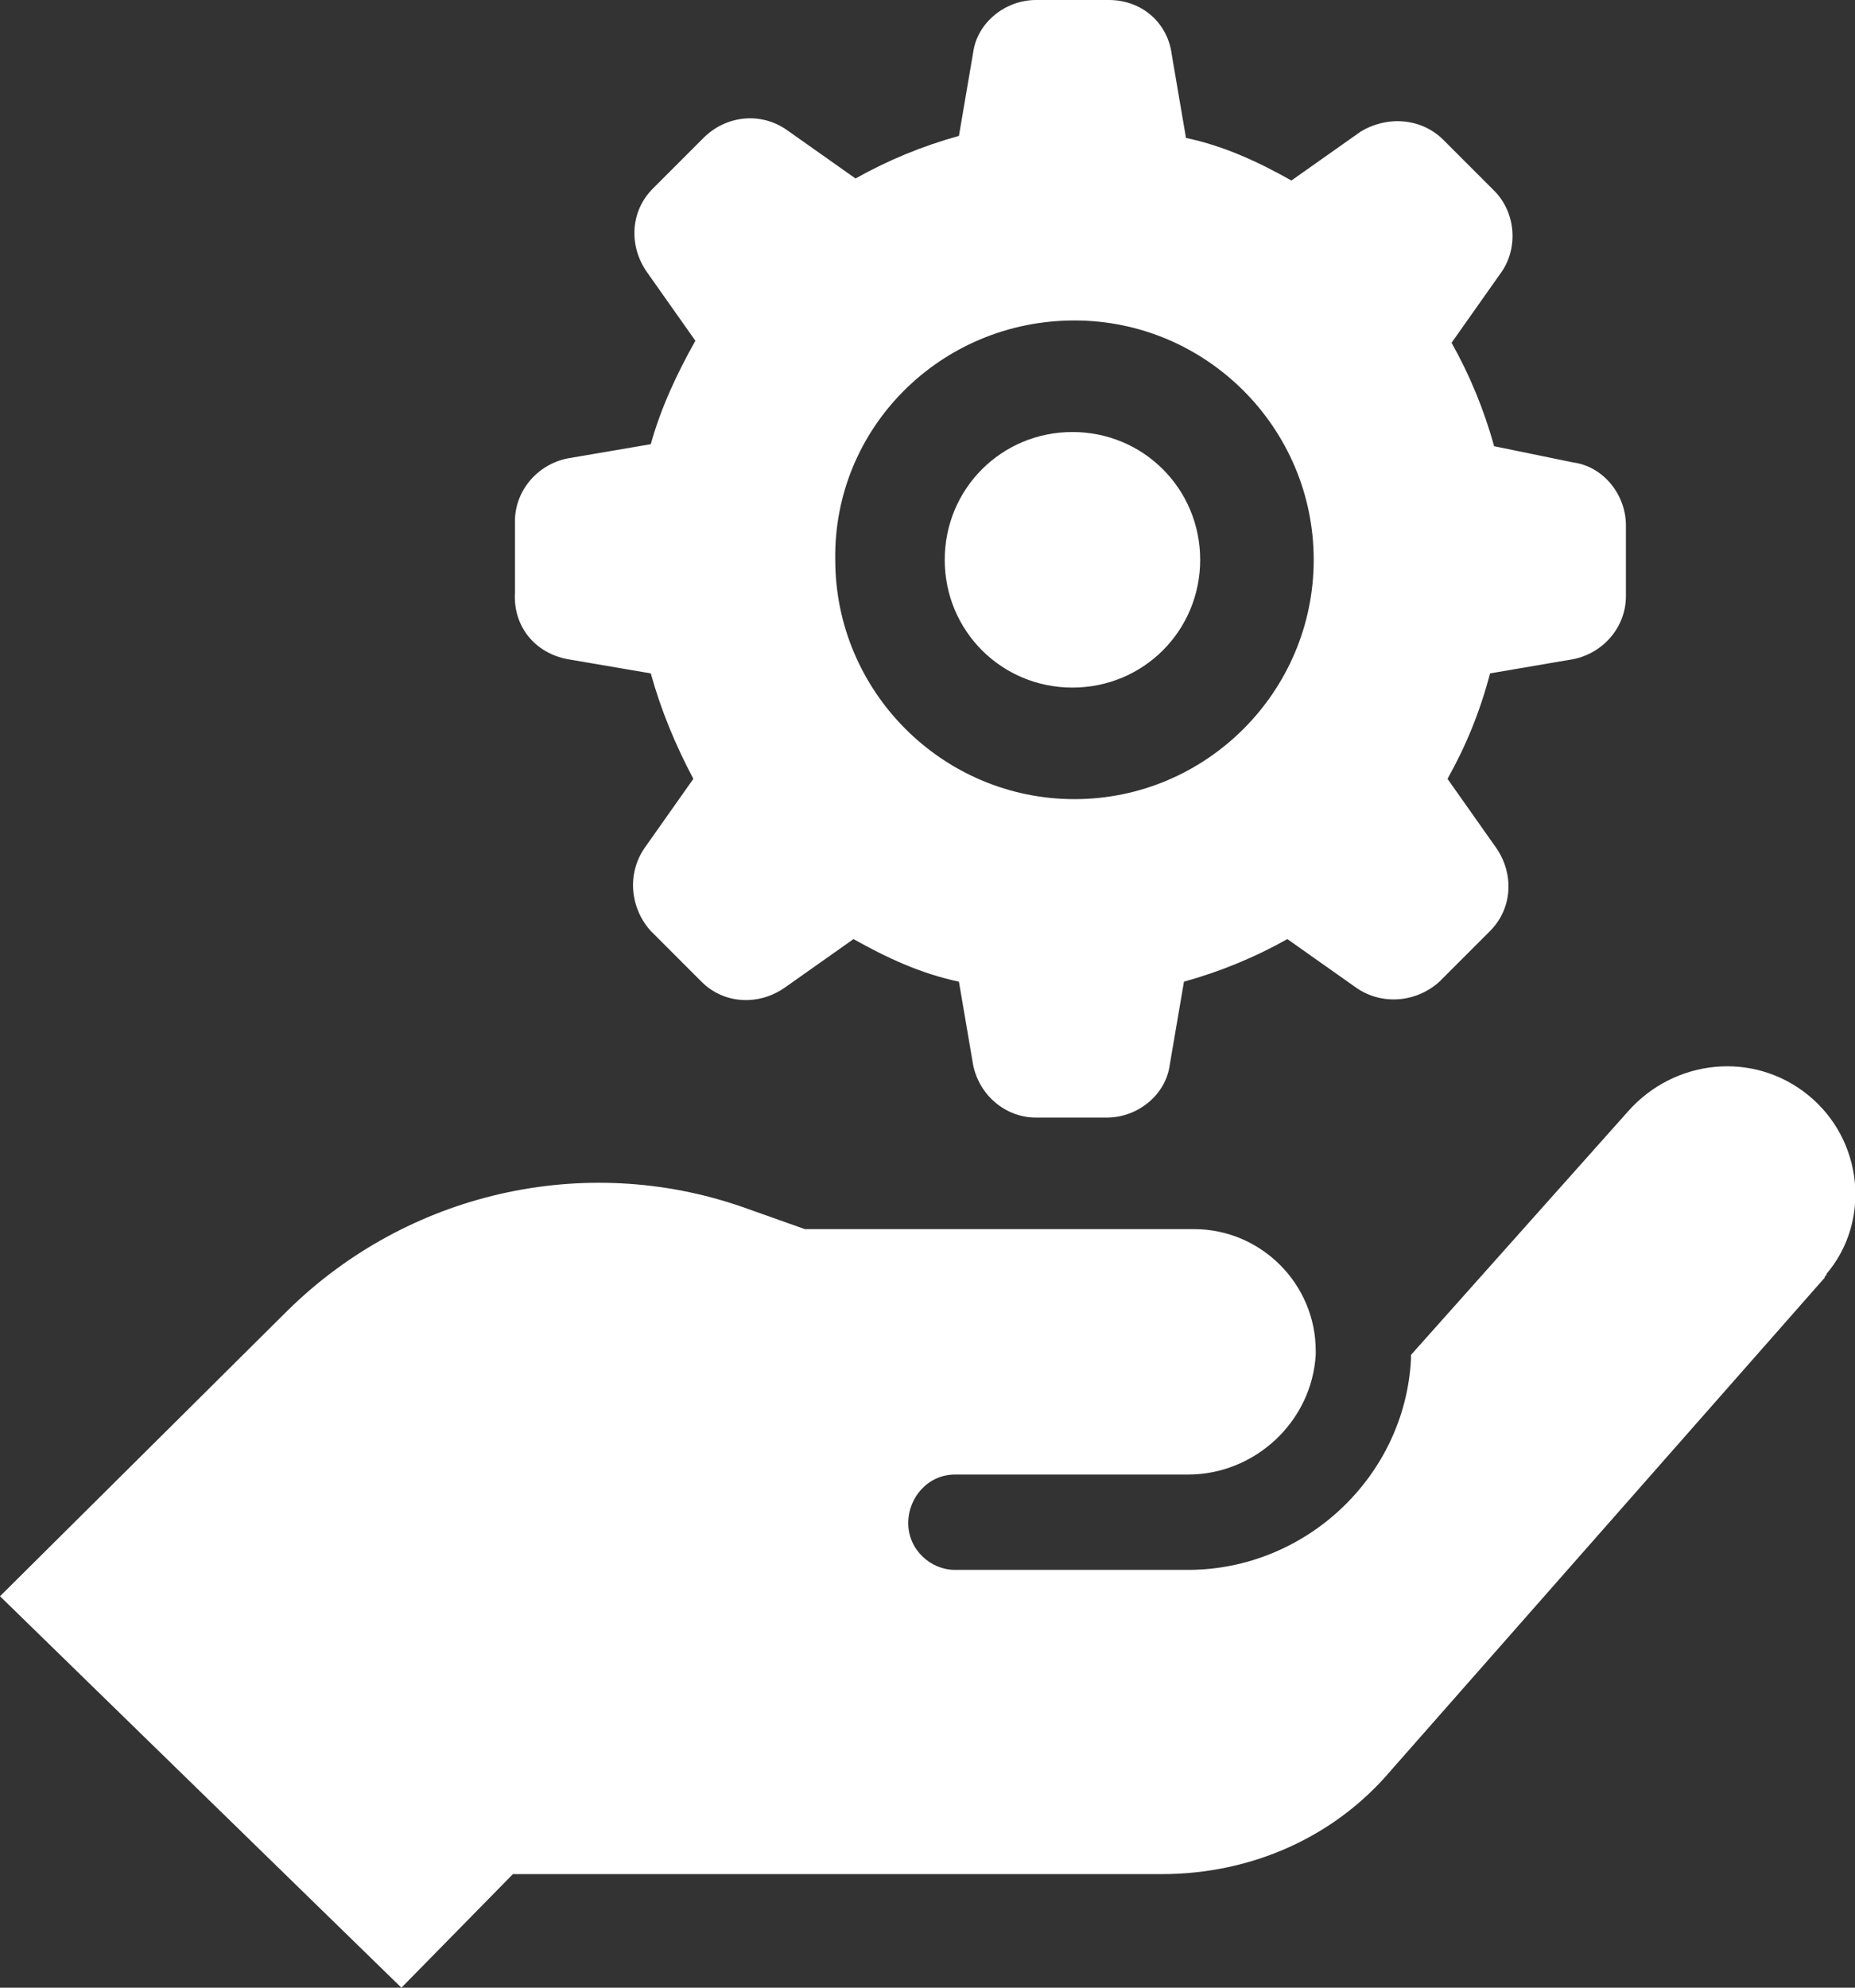 <?xml version="1.0" encoding="utf-8"?>
<!-- Generator: Adobe Illustrator 21.0.2, SVG Export Plug-In . SVG Version: 6.00 Build 0)  -->
<svg version="1.1" id="Layer_1" xmlns="http://www.w3.org/2000/svg" xmlns:xlink="http://www.w3.org/1999/xlink" x="0px" y="0px"
	 viewBox="0 0 91.5 98" style="enable-background:new 0 0 91.5 98;" xml:space="preserve">
<rect x="0" y="0" width="91.5" height="98" fill="#333333" stroke="none"/>
<style type="text/css">
	.st0{fill:#FFFFFF;}
</style>
<path class="st0" d="M28,32.5l4.1,0.7c0.5,1.8,1.2,3.5,2.1,5.2l-2.4,3.4c-0.9,1.3-0.7,3,0.3,4.1l2.5,2.5c1.1,1.1,2.8,1.2,4.1,0.3
	l3.4-2.4c1.6,0.9,3.3,1.7,5.2,2.1l0.7,4.1c0.3,1.5,1.6,2.6,3.1,2.6h3.5c1.5,0,2.9-1.1,3.1-2.6l0.7-4.1c1.8-0.5,3.5-1.2,5.1-2.1
	l3.4,2.4c1.3,0.9,3,0.7,4.1-0.3l2.5-2.5c1.1-1.1,1.2-2.8,0.3-4.1l-2.4-3.4c0.9-1.6,1.6-3.3,2.1-5.2l4.1-0.7c1.5-0.3,2.6-1.6,2.6-3.1
	v-3.5c0-1.5-1.1-2.9-2.6-3.1L73.7,22c-0.5-1.8-1.2-3.5-2.1-5.1l2.4-3.4c0.9-1.2,0.8-3-0.3-4.1l-2.5-2.5c-1.1-1.1-2.8-1.2-4.1-0.4
	l-3.4,2.4c-1.6-0.9-3.3-1.7-5.2-2.1l-0.7-4.1C57.6,1.1,56.3,0,54.7,0h-3.6c-1.5,0-2.9,1.1-3.1,2.6l-0.7,4.1
	c-1.8,0.5-3.5,1.2-5.1,2.1l-3.4-2.4c-1.3-0.9-3-0.7-4.1,0.4l-2.5,2.5c-1.1,1.1-1.2,2.8-0.3,4.1l2.4,3.4c-0.9,1.6-1.7,3.3-2.2,5.1
	l-4.1,0.7c-1.5,0.3-2.6,1.6-2.6,3.1v3.5C25.3,30.9,26.4,32.2,28,32.5z M53,15.8c6.5,0,11.8,5.3,11.8,11.8c0,6.5-5.3,11.8-11.8,11.8
	c-6.5,0-11.8-5.3-11.8-11.8C41.1,21.1,46.4,15.8,53,15.8L53,15.8z M19.8,98L0,78.7l14.2-14.1c5.9-5.8,14.6-7.8,22.4-5.1l3.1,1.1
	h19.2c3.3,0,6,2.7,6,6c0,0.1,0,0.2,0,0.2c-0.2,3.3-3,5.9-6.3,5.9H47.1c-1.3,0-2.3,1.1-2.3,2.4c0,1.3,1.1,2.3,2.3,2.3h11.5
	c5.8,0,10.7-4.6,11-10.4c0,0,0-0.1,0-0.2l10.7-12c2.3-2.6,6.2-3,8.9-0.8c2.7,2.2,3.1,6.2,0.9,8.8c0,0.1-0.1,0.1-0.1,0.2L68.6,87.3
	c-2.8,3.3-6.9,5.1-11.3,5.1h-32L19.8,98z M46.6,27.6c0-3.5,2.8-6.3,6.3-6.3s6.3,2.8,6.3,6.3c0,3.5-2.8,6.3-6.3,6.3
	S46.6,31.1,46.6,27.6L46.6,27.6z"/>
</svg>
